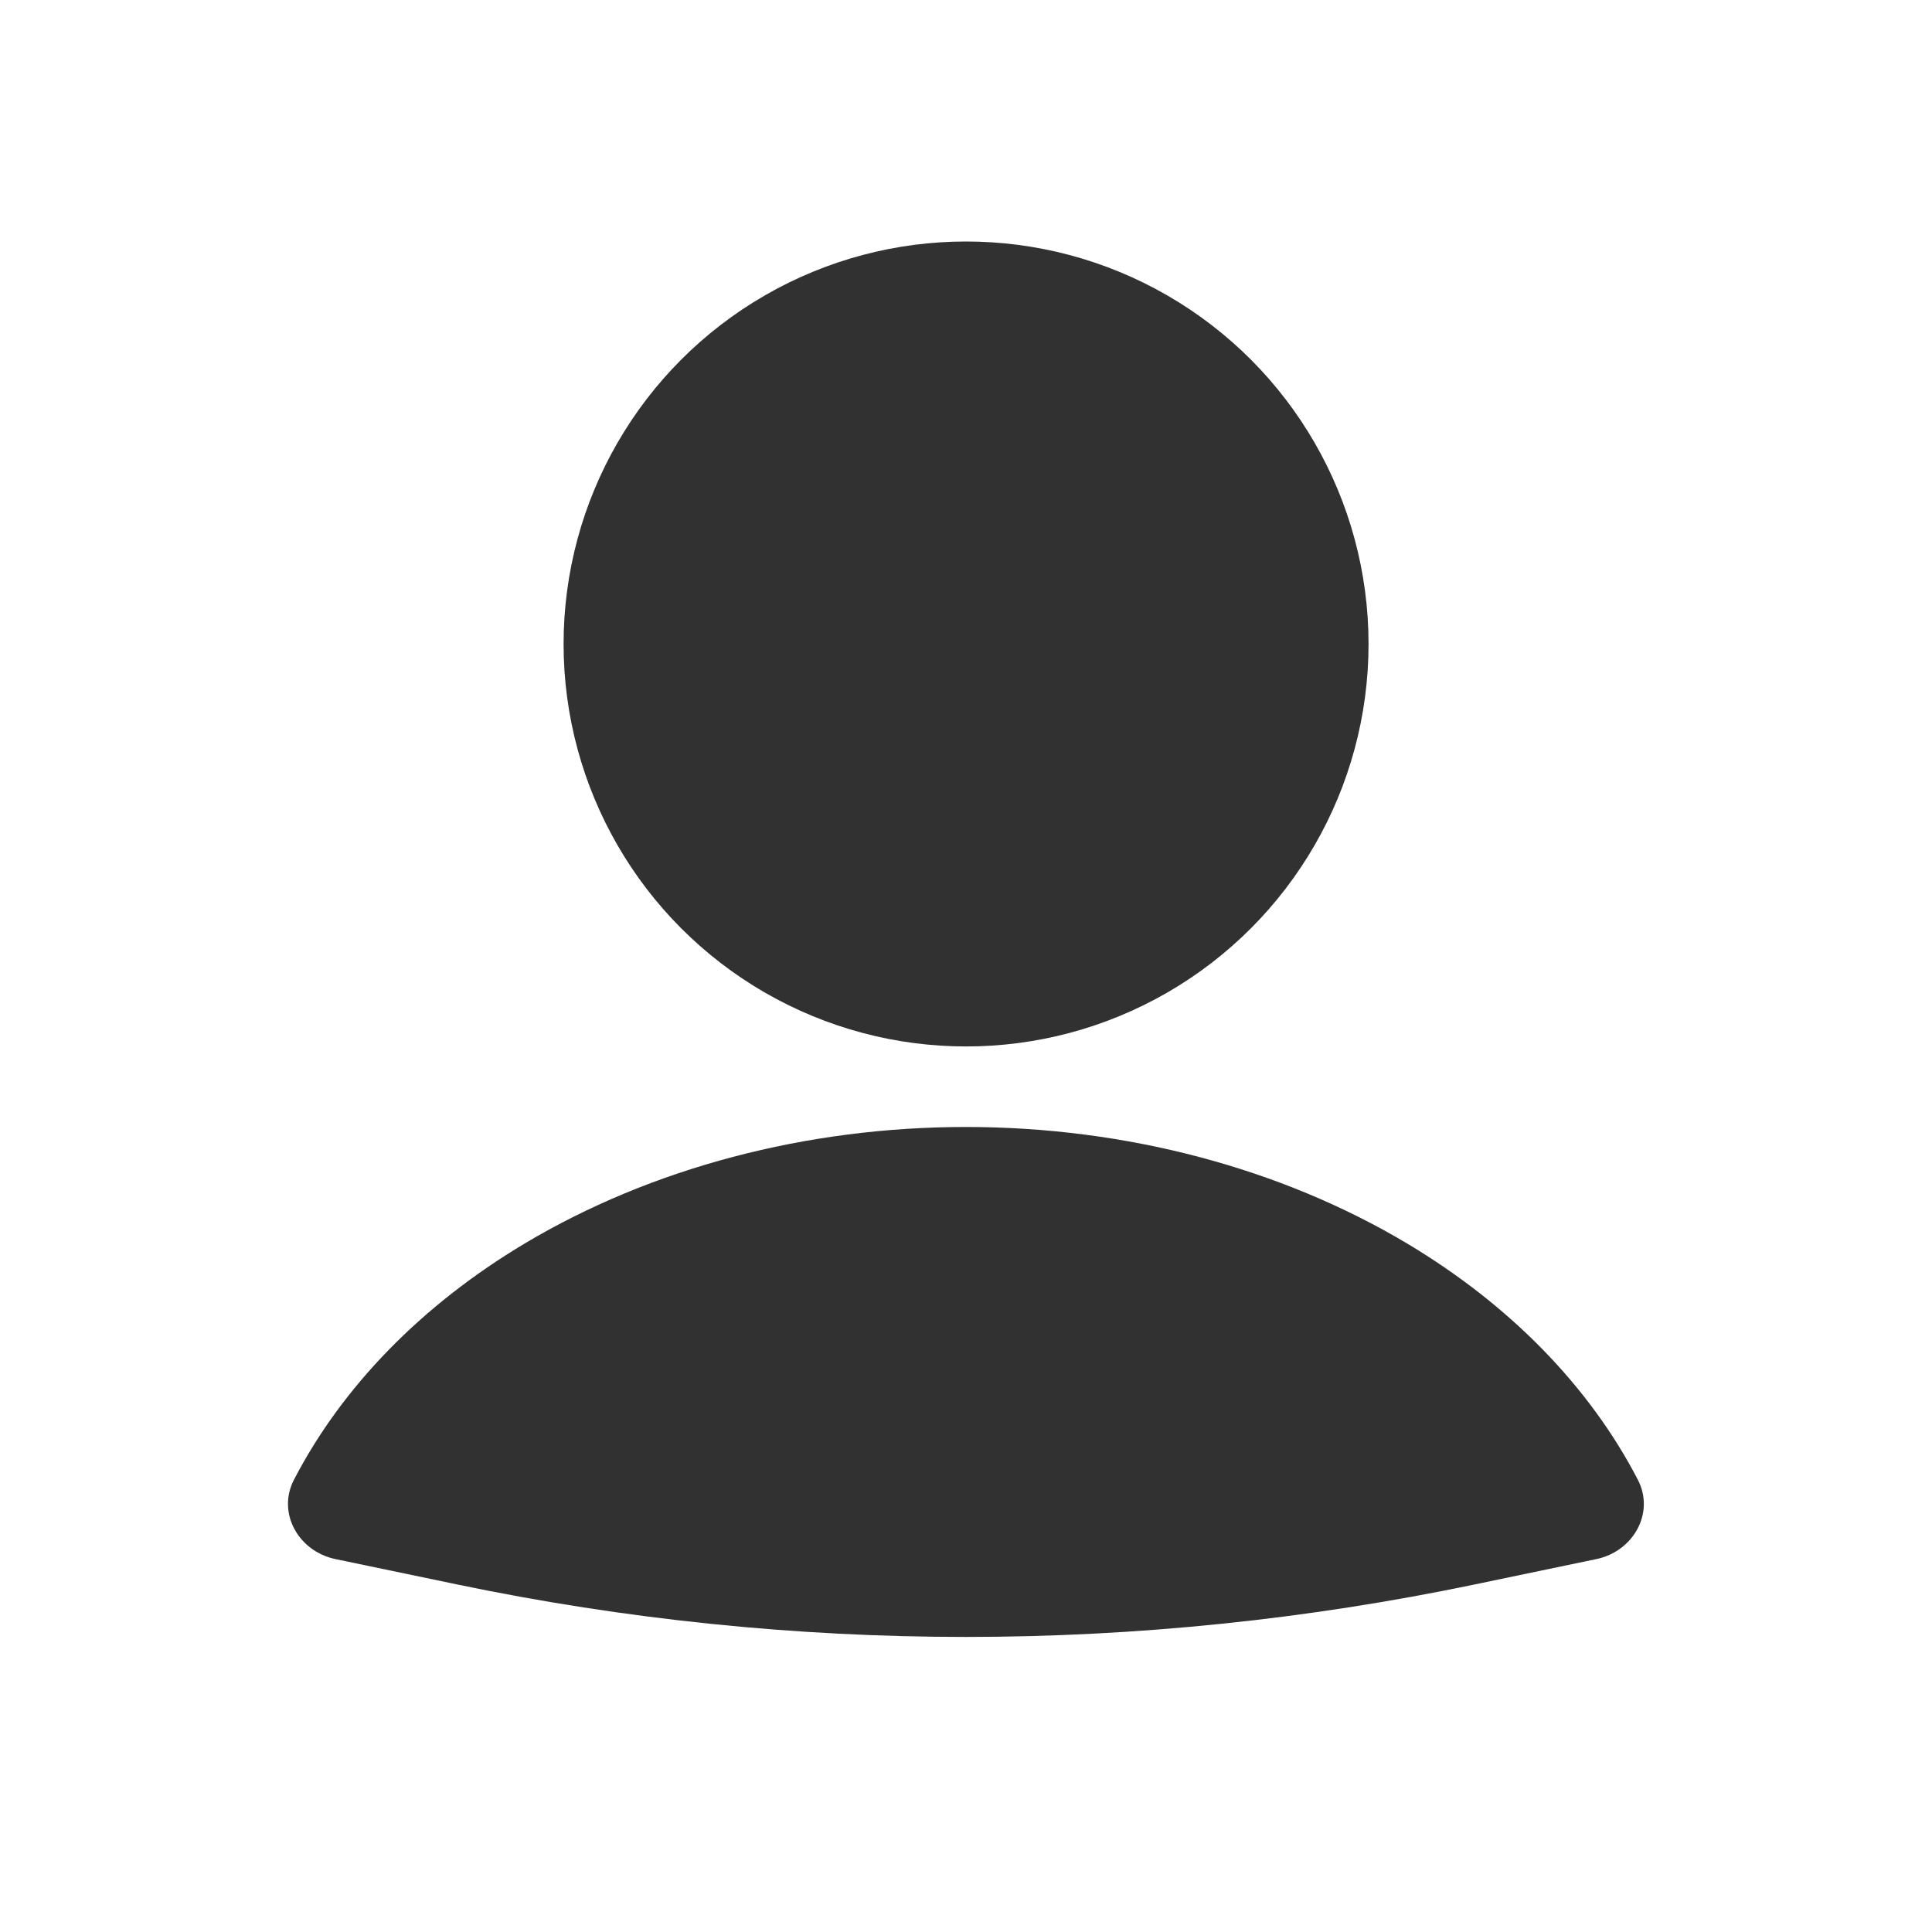 <svg width="31" height="31" viewBox="0 0 31 31" fill="none" xmlns="http://www.w3.org/2000/svg">
<path d="M25.616 25.016C26.206 24.893 26.557 24.277 26.28 23.743C25.506 22.25 24.23 20.939 22.575 19.951C20.545 18.74 18.058 18.083 15.498 18.083C12.939 18.083 10.452 18.74 8.422 19.951C6.767 20.939 5.491 22.25 4.717 23.743C4.44 24.277 4.791 24.893 5.381 25.016L7.338 25.424C12.72 26.546 18.276 26.546 23.659 25.424L25.616 25.016Z" fill="#313131"/>
<circle cx="15.501" cy="10.333" r="6.458" fill="#313131"/>
</svg>
